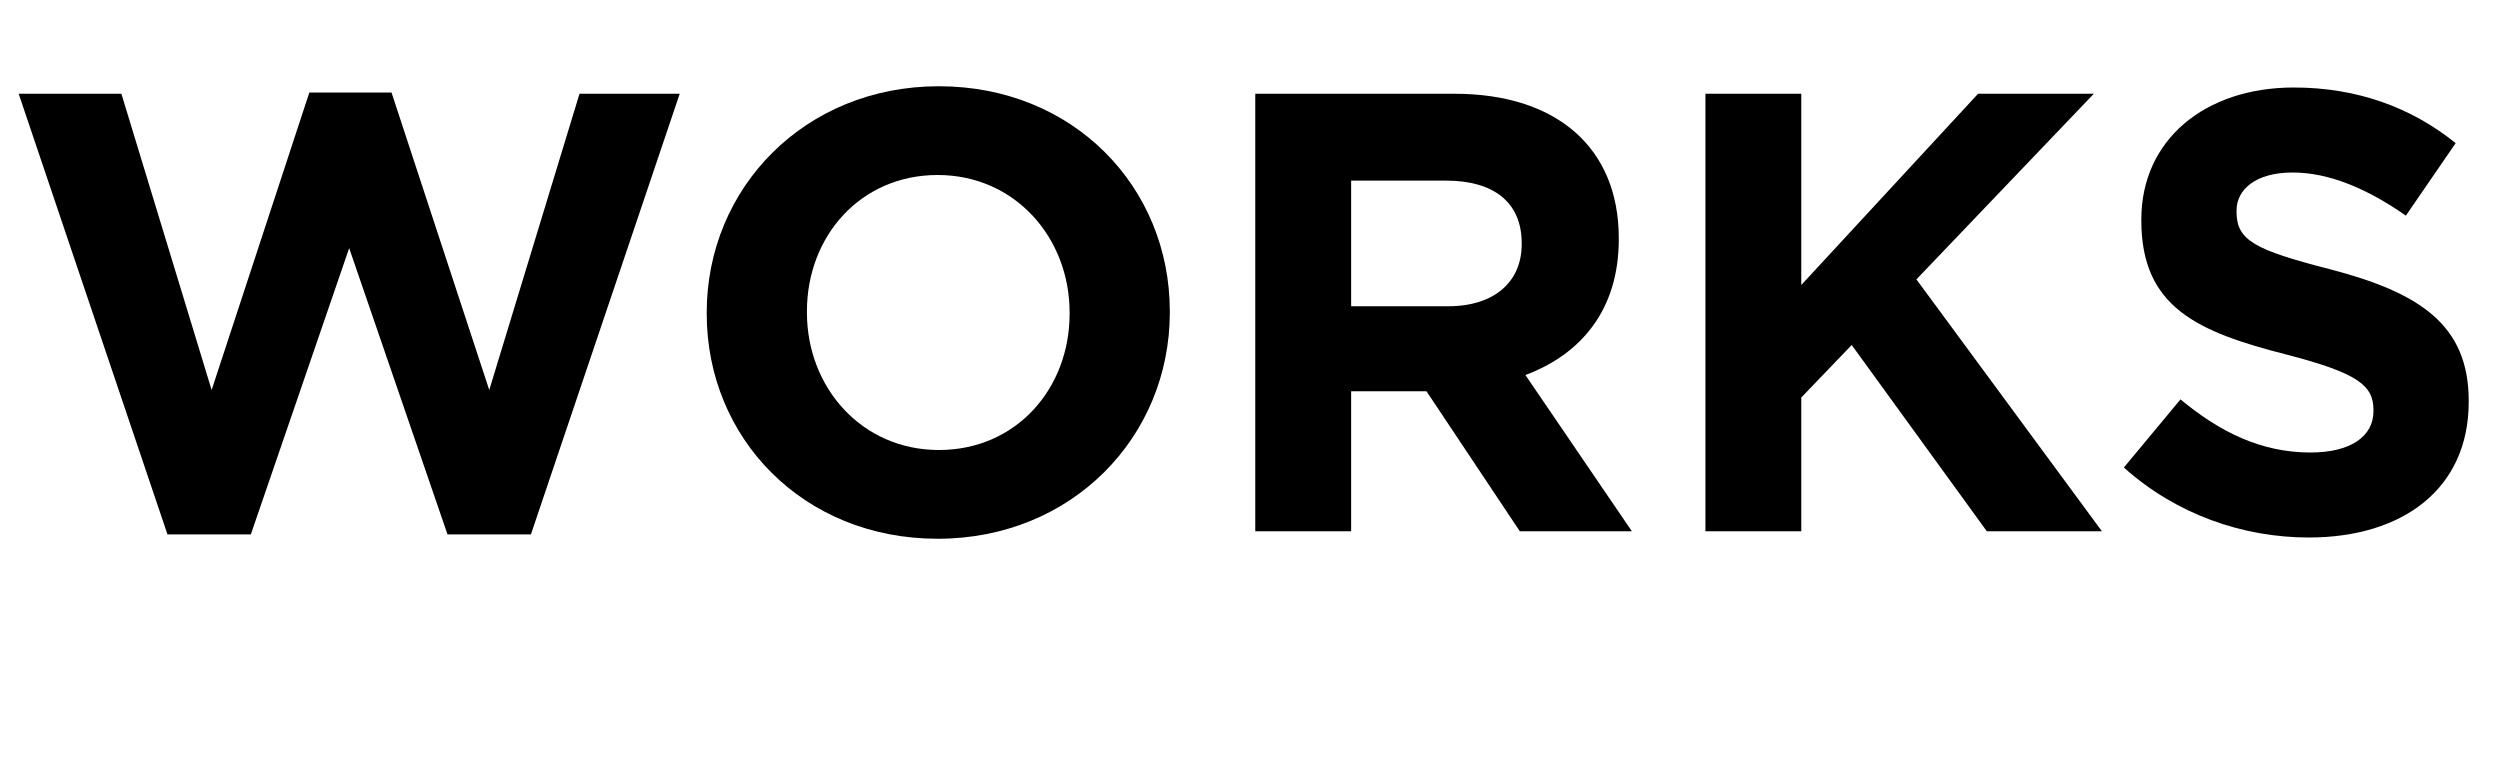 <?xml version="1.0" encoding="utf-8"?>
<!-- Generator: Adobe Illustrator 22.1.0, SVG Export Plug-In . SVG Version: 6.00 Build 0)  -->
<svg version="1.1" xmlns="http://www.w3.org/2000/svg" xmlns:xlink="http://www.w3.org/1999/xlink" x="0px" y="0px"
	 viewBox="0 0 59.999 18.239" style="enable-background:new 0 0 59.999 18.239;" xml:space="preserve">
<style type="text/css">
	.st0{fill:#FFFFFF;}
	.st1{fill:none;stroke:#005AC8;stroke-width:1.5;}
	.st2{fill:none;stroke:#000000;stroke-miterlimit:10;}
	.st3{fill:#0064BE;}
	.st4{clip-path:url(#SVGID_2_);}
	.st5{fill:#231815;}
	.st6{clip-path:url(#SVGID_4_);}
	.st7{fill:#5887DA;}
	.st8{fill:#FEFEFE;}
	.st9{fill:url(#SVGID_5_);}
	.st10{opacity:0;fill:#FFFFFF;}
	.st11{opacity:0.006;fill:#FFFFFF;}
	.st12{opacity:0.012;fill:#FFFFFF;}
	.st13{opacity:0.018;fill:#FFFFFF;}
	.st14{opacity:0.024;fill:#FFFFFF;}
	.st15{opacity:0.029;fill:#FFFFFF;}
	.st16{opacity:0.035;fill:#FFFFFF;}
	.st17{opacity:0.041;fill:#FFFFFF;}
	.st18{opacity:0.047;fill:#FFFFFF;}
	.st19{opacity:0.053;fill:#FFFFFF;}
	.st20{opacity:0.059;fill:#FFFFFF;}
	.st21{opacity:0.065;fill:#FFFFFF;}
	.st22{opacity:0.071;fill:#FFFFFF;}
	.st23{opacity:0.076;fill:#FFFFFF;}
	.st24{opacity:0.082;fill:#FFFFFF;}
	.st25{opacity:0.088;fill:#FFFFFF;}
	.st26{opacity:0.094;fill:#FFFFFF;}
	.st27{opacity:0.1;fill:#FFFFFF;}
	.st28{opacity:0.106;fill:#FFFFFF;}
	.st29{opacity:0.112;fill:#FFFFFF;}
	.st30{opacity:0.118;fill:#FFFFFF;}
	.st31{opacity:0.123;fill:#FFFFFF;}
	.st32{opacity:0.129;fill:#FFFFFF;}
	.st33{opacity:0.135;fill:#FFFFFF;}
	.st34{opacity:0.141;fill:#FFFFFF;}
	.st35{opacity:0.147;fill:#FFFFFF;}
	.st36{opacity:0.153;fill:#FFFFFF;}
	.st37{opacity:0.159;fill:#FFFFFF;}
	.st38{opacity:0.165;fill:#FFFFFF;}
	.st39{opacity:0.171;fill:#FFFFFF;}
	.st40{opacity:0.176;fill:#FFFFFF;}
	.st41{opacity:0.182;fill:#FFFFFF;}
	.st42{opacity:0.188;fill:#FFFFFF;}
	.st43{opacity:0.194;fill:#FFFFFF;}
	.st44{opacity:0.2;fill:#FFFFFF;}
	.st45{opacity:0.206;fill:#FFFFFF;}
	.st46{opacity:0.212;fill:#FFFFFF;}
	.st47{opacity:0.218;fill:#FFFFFF;}
	.st48{opacity:0.224;fill:#FFFFFF;}
	.st49{opacity:0.229;fill:#FFFFFF;}
	.st50{opacity:0.235;fill:#FFFFFF;}
	.st51{opacity:0.241;fill:#FFFFFF;}
	.st52{opacity:0.247;fill:#FFFFFF;}
	.st53{opacity:0.253;fill:#FFFFFF;}
	.st54{opacity:0.259;fill:#FFFFFF;}
	.st55{opacity:0.265;fill:#FFFFFF;}
	.st56{opacity:0.271;fill:#FFFFFF;}
	.st57{opacity:0.277;fill:#FFFFFF;}
	.st58{opacity:0.282;fill:#FFFFFF;}
	.st59{opacity:0.288;fill:#FFFFFF;}
	.st60{opacity:0.294;fill:#FFFFFF;}
	.st61{opacity:0.3;fill:#FFFFFF;}
	.st62{opacity:0.016;fill:#FFFFFF;}
	.st63{opacity:0.031;fill:#FFFFFF;}
	.st64{opacity:0.063;fill:#FFFFFF;}
	.st65{opacity:0.078;fill:#FFFFFF;}
	.st66{opacity:0.11;fill:#FFFFFF;}
	.st67{opacity:0.126;fill:#FFFFFF;}
	.st68{opacity:0.157;fill:#FFFFFF;}
	.st69{opacity:0.172;fill:#FFFFFF;}
	.st70{opacity:0.204;fill:#FFFFFF;}
	.st71{opacity:0.22;fill:#FFFFFF;}
	.st72{opacity:0.251;fill:#FFFFFF;}
	.st73{opacity:0.267;fill:#FFFFFF;}
	.st74{opacity:0.298;fill:#FFFFFF;}
	.st75{opacity:0.314;fill:#FFFFFF;}
	.st76{opacity:0.329;fill:#FFFFFF;}
	.st77{opacity:0.345;fill:#FFFFFF;}
	.st78{opacity:0.361;fill:#FFFFFF;}
	.st79{opacity:0.377;fill:#FFFFFF;}
	.st80{opacity:0.392;fill:#FFFFFF;}
	.st81{opacity:0.408;fill:#FFFFFF;}
	.st82{opacity:0.423;fill:#FFFFFF;}
	.st83{opacity:0.439;fill:#FFFFFF;}
	.st84{opacity:0.455;fill:#FFFFFF;}
	.st85{opacity:0.471;fill:#FFFFFF;}
	.st86{opacity:0.486;fill:#FFFFFF;}
	.st87{opacity:0.502;fill:#FFFFFF;}
	.st88{opacity:0.518;fill:#FFFFFF;}
	.st89{opacity:0.533;fill:#FFFFFF;}
	.st90{opacity:0.549;fill:#FFFFFF;}
	.st91{opacity:0.565;fill:#FFFFFF;}
	.st92{opacity:0.58;fill:#FFFFFF;}
	.st93{opacity:0.596;fill:#FFFFFF;}
	.st94{opacity:0.612;fill:#FFFFFF;}
	.st95{opacity:0.627;fill:#FFFFFF;}
	.st96{opacity:0.643;fill:#FFFFFF;}
	.st97{opacity:0.659;fill:#FFFFFF;}
	.st98{opacity:0.674;fill:#FFFFFF;}
	.st99{opacity:0.69;fill:#FFFFFF;}
	.st100{opacity:0.706;fill:#FFFFFF;}
	.st101{opacity:0.722;fill:#FFFFFF;}
	.st102{opacity:0.737;fill:#FFFFFF;}
	.st103{opacity:0.753;fill:#FFFFFF;}
	.st104{opacity:0.769;fill:#FFFFFF;}
	.st105{opacity:0.784;fill:#FFFFFF;}
	.st106{opacity:0.8;fill:#FFFFFF;}
	.st107{opacity:0.002;fill:#FFFFFF;}
	.st108{opacity:0.004;fill:#FFFFFF;}
	.st109{opacity:0.008;fill:#FFFFFF;}
	.st110{opacity:0.01;fill:#FFFFFF;}
	.st111{opacity:0.014;fill:#FFFFFF;}
	.st112{opacity:0.02;fill:#FFFFFF;}
	.st113{opacity:0.022;fill:#FFFFFF;}
	.st114{opacity:0.025;fill:#FFFFFF;}
	.st115{opacity:0.028;fill:#FFFFFF;}
	.st116{opacity:0.033;fill:#FFFFFF;}
	.st117{opacity:0.037;fill:#FFFFFF;}
	.st118{opacity:0.039;fill:#FFFFFF;}
	.st119{opacity:0.043;fill:#FFFFFF;}
	.st120{opacity:0.045;fill:#FFFFFF;}
	.st121{opacity:0.049;fill:#FFFFFF;}
	.st122{opacity:0.051;fill:#FFFFFF;}
	.st123{opacity:0.055;fill:#FFFFFF;}
	.st124{opacity:0.057;fill:#FFFFFF;}
	.st125{opacity:0.061;fill:#FFFFFF;}
	.st126{opacity:0.067;fill:#FFFFFF;}
	.st127{opacity:0.069;fill:#FFFFFF;}
	.st128{opacity:0.072;fill:#FFFFFF;}
	.st129{opacity:0.074;fill:#FFFFFF;}
	.st130{opacity:0.08;fill:#FFFFFF;}
	.st131{opacity:0.084;fill:#FFFFFF;}
	.st132{opacity:0.086;fill:#FFFFFF;}
	.st133{opacity:0.09;fill:#FFFFFF;}
	.st134{opacity:0.092;fill:#FFFFFF;}
	.st135{opacity:0.096;fill:#FFFFFF;}
	.st136{opacity:0.098;fill:#FFFFFF;}
	.st137{opacity:0.3;}
	.st138{clip-path:url(#SVGID_7_);}
	.st139{fill:url(#SVGID_8_);}
	.st140{fill:none;stroke:#0064BE;stroke-width:1.5;}
	.st141{fill:none;}
	.st142{display:none;}
	.st143{display:inline;}
	.st144{clip-path:url(#SVGID_10_);}
	.st145{fill:url(#SVGID_11_);}
	.st146{clip-path:url(#SVGID_13_);}
	.st147{fill:url(#SVGID_14_);}
	.st148{opacity:0.05;}
	.st149{clip-path:url(#SVGID_16_);}
	.st150{fill:url(#SVGID_17_);}
	.st151{clip-path:url(#SVGID_19_);}
	.st152{fill:url(#SVGID_20_);}
	.st153{clip-path:url(#SVGID_22_);}
	.st154{clip-path:url(#SVGID_24_);}
	.st155{clip-path:url(#SVGID_26_);}
	.st156{fill:url(#SVGID_27_);}
	.st157{clip-path:url(#SVGID_29_);}
	.st158{fill:url(#SVGID_30_);}
	.st159{clip-path:url(#SVGID_32_);}
	.st160{fill:url(#SVGID_33_);}
	.st161{fill:#B4B4B4;}
	.st162{clip-path:url(#SVGID_35_);}
	.st163{fill:url(#SVGID_36_);}
	.st164{clip-path:url(#SVGID_38_);}
	.st165{fill:url(#SVGID_39_);}
	.st166{opacity:0.9;fill:#005AC8;}
	.st167{opacity:0.05;fill:#231815;}
	.st168{clip-path:url(#SVGID_41_);}
	.st169{fill:#C8C8C8;}
	.st170{clip-path:url(#SVGID_43_);}
	.st171{clip-path:url(#SVGID_45_);}
	.st172{clip-path:url(#SVGID_47_);}
	.st173{clip-path:url(#SVGID_49_);}
	.st174{clip-path:url(#SVGID_51_);}
	.st175{clip-path:url(#SVGID_53_);fill:#C8C8C8;}
	.st176{clip-path:url(#SVGID_55_);}
	.st177{clip-path:url(#SVGID_57_);}
	.st178{clip-path:url(#SVGID_59_);}
	.st179{clip-path:url(#SVGID_61_);}
	.st180{clip-path:url(#SVGID_65_);fill:#C8C8C8;}
	.st181{clip-path:url(#SVGID_67_);fill:#C8C8C8;}
	.st182{display:inline;fill:#005AC8;}
	.st183{fill:#0064BE;stroke:#000000;stroke-miterlimit:10;}
	.st184{fill:#E6E6E6;stroke:#000000;stroke-miterlimit:10;}
	.st185{fill:none;stroke:#000000;stroke-miterlimit:10;stroke-dasharray:4.036,2.018;}
	.st186{fill:none;stroke:#000000;stroke-miterlimit:10;stroke-dasharray:4.018,2.009;}
	.st187{fill:none;stroke:#000000;stroke-miterlimit:10;stroke-dasharray:3.951,1.976;}
	.st188{fill:none;stroke:#000000;stroke-miterlimit:10;stroke-dasharray:3.981,1.99;}
	.st189{fill:none;stroke:#000000;stroke-miterlimit:10;stroke-dasharray:3.985,1.992;}
	.st190{fill:none;stroke:#BBBBBB;stroke-miterlimit:10;}
	.st191{fill:#E6E6E6;}
	.st192{clip-path:url(#SVGID_69_);}
</style>
<g id="Base">
</g>
<g id="Text">
</g>
<g id="Visual">
	<g>
		<g>
			<path d="M12.742,12.825H10.74l-2.36-6.87l-2.36,6.87H4.019L0.448,2.25h2.465l2.166,7.11l2.345-7.14h1.972l2.346,7.14l2.166-7.11
				h2.405L12.742,12.825z"/>
			<path d="M22.503,12.93c-3.227,0-5.542-2.415-5.542-5.4V7.5c0-2.985,2.346-5.43,5.572-5.43s5.542,2.415,5.542,5.4V7.5
				C28.075,10.485,25.729,12.93,22.503,12.93z M25.67,7.5c0-1.8-1.314-3.3-3.167-3.3s-3.137,1.47-3.137,3.27V7.5
				c0,1.8,1.314,3.3,3.167,3.3s3.137-1.47,3.137-3.27V7.5z"/>
			<path d="M36.475,12.75l-2.24-3.36h-1.808v3.36h-2.301V2.25h4.78c2.465,0,3.944,1.305,3.944,3.465v0.03
				c0,1.695-0.912,2.76-2.241,3.255l2.555,3.75H36.475z M36.52,5.835c0-0.99-0.687-1.5-1.808-1.5h-2.285V7.35h2.33
				c1.12,0,1.763-0.6,1.763-1.485V5.835z"/>
			<path d="M47.683,12.75L44.44,8.28l-1.21,1.26v3.21h-2.3V2.25h2.3v4.59l4.243-4.59h2.778l-4.258,4.455l4.452,6.045H47.683z"/>
			<path d="M55.41,12.9c-1.584,0-3.183-0.555-4.438-1.68l1.359-1.635c0.941,0.78,1.928,1.275,3.122,1.275
				c0.941,0,1.509-0.375,1.509-0.99V9.84c0-0.585-0.358-0.885-2.105-1.335c-2.106-0.54-3.466-1.125-3.466-3.21v-0.03
				c0-1.905,1.523-3.165,3.659-3.165c1.524,0,2.824,0.48,3.885,1.335l-1.195,1.74C56.814,4.53,55.902,4.14,55.021,4.14
				c-0.882,0-1.345,0.405-1.345,0.915v0.03c0,0.69,0.448,0.915,2.256,1.38c2.121,0.555,3.316,1.32,3.316,3.15v0.03
				C59.249,11.73,57.665,12.9,55.41,12.9z"/>
		</g>
		<rect x="0.461" y="16.739" class="st141" width="59.038" height="1.5"/>
	</g>
</g>
<g id="Guide">
</g>
</svg>
